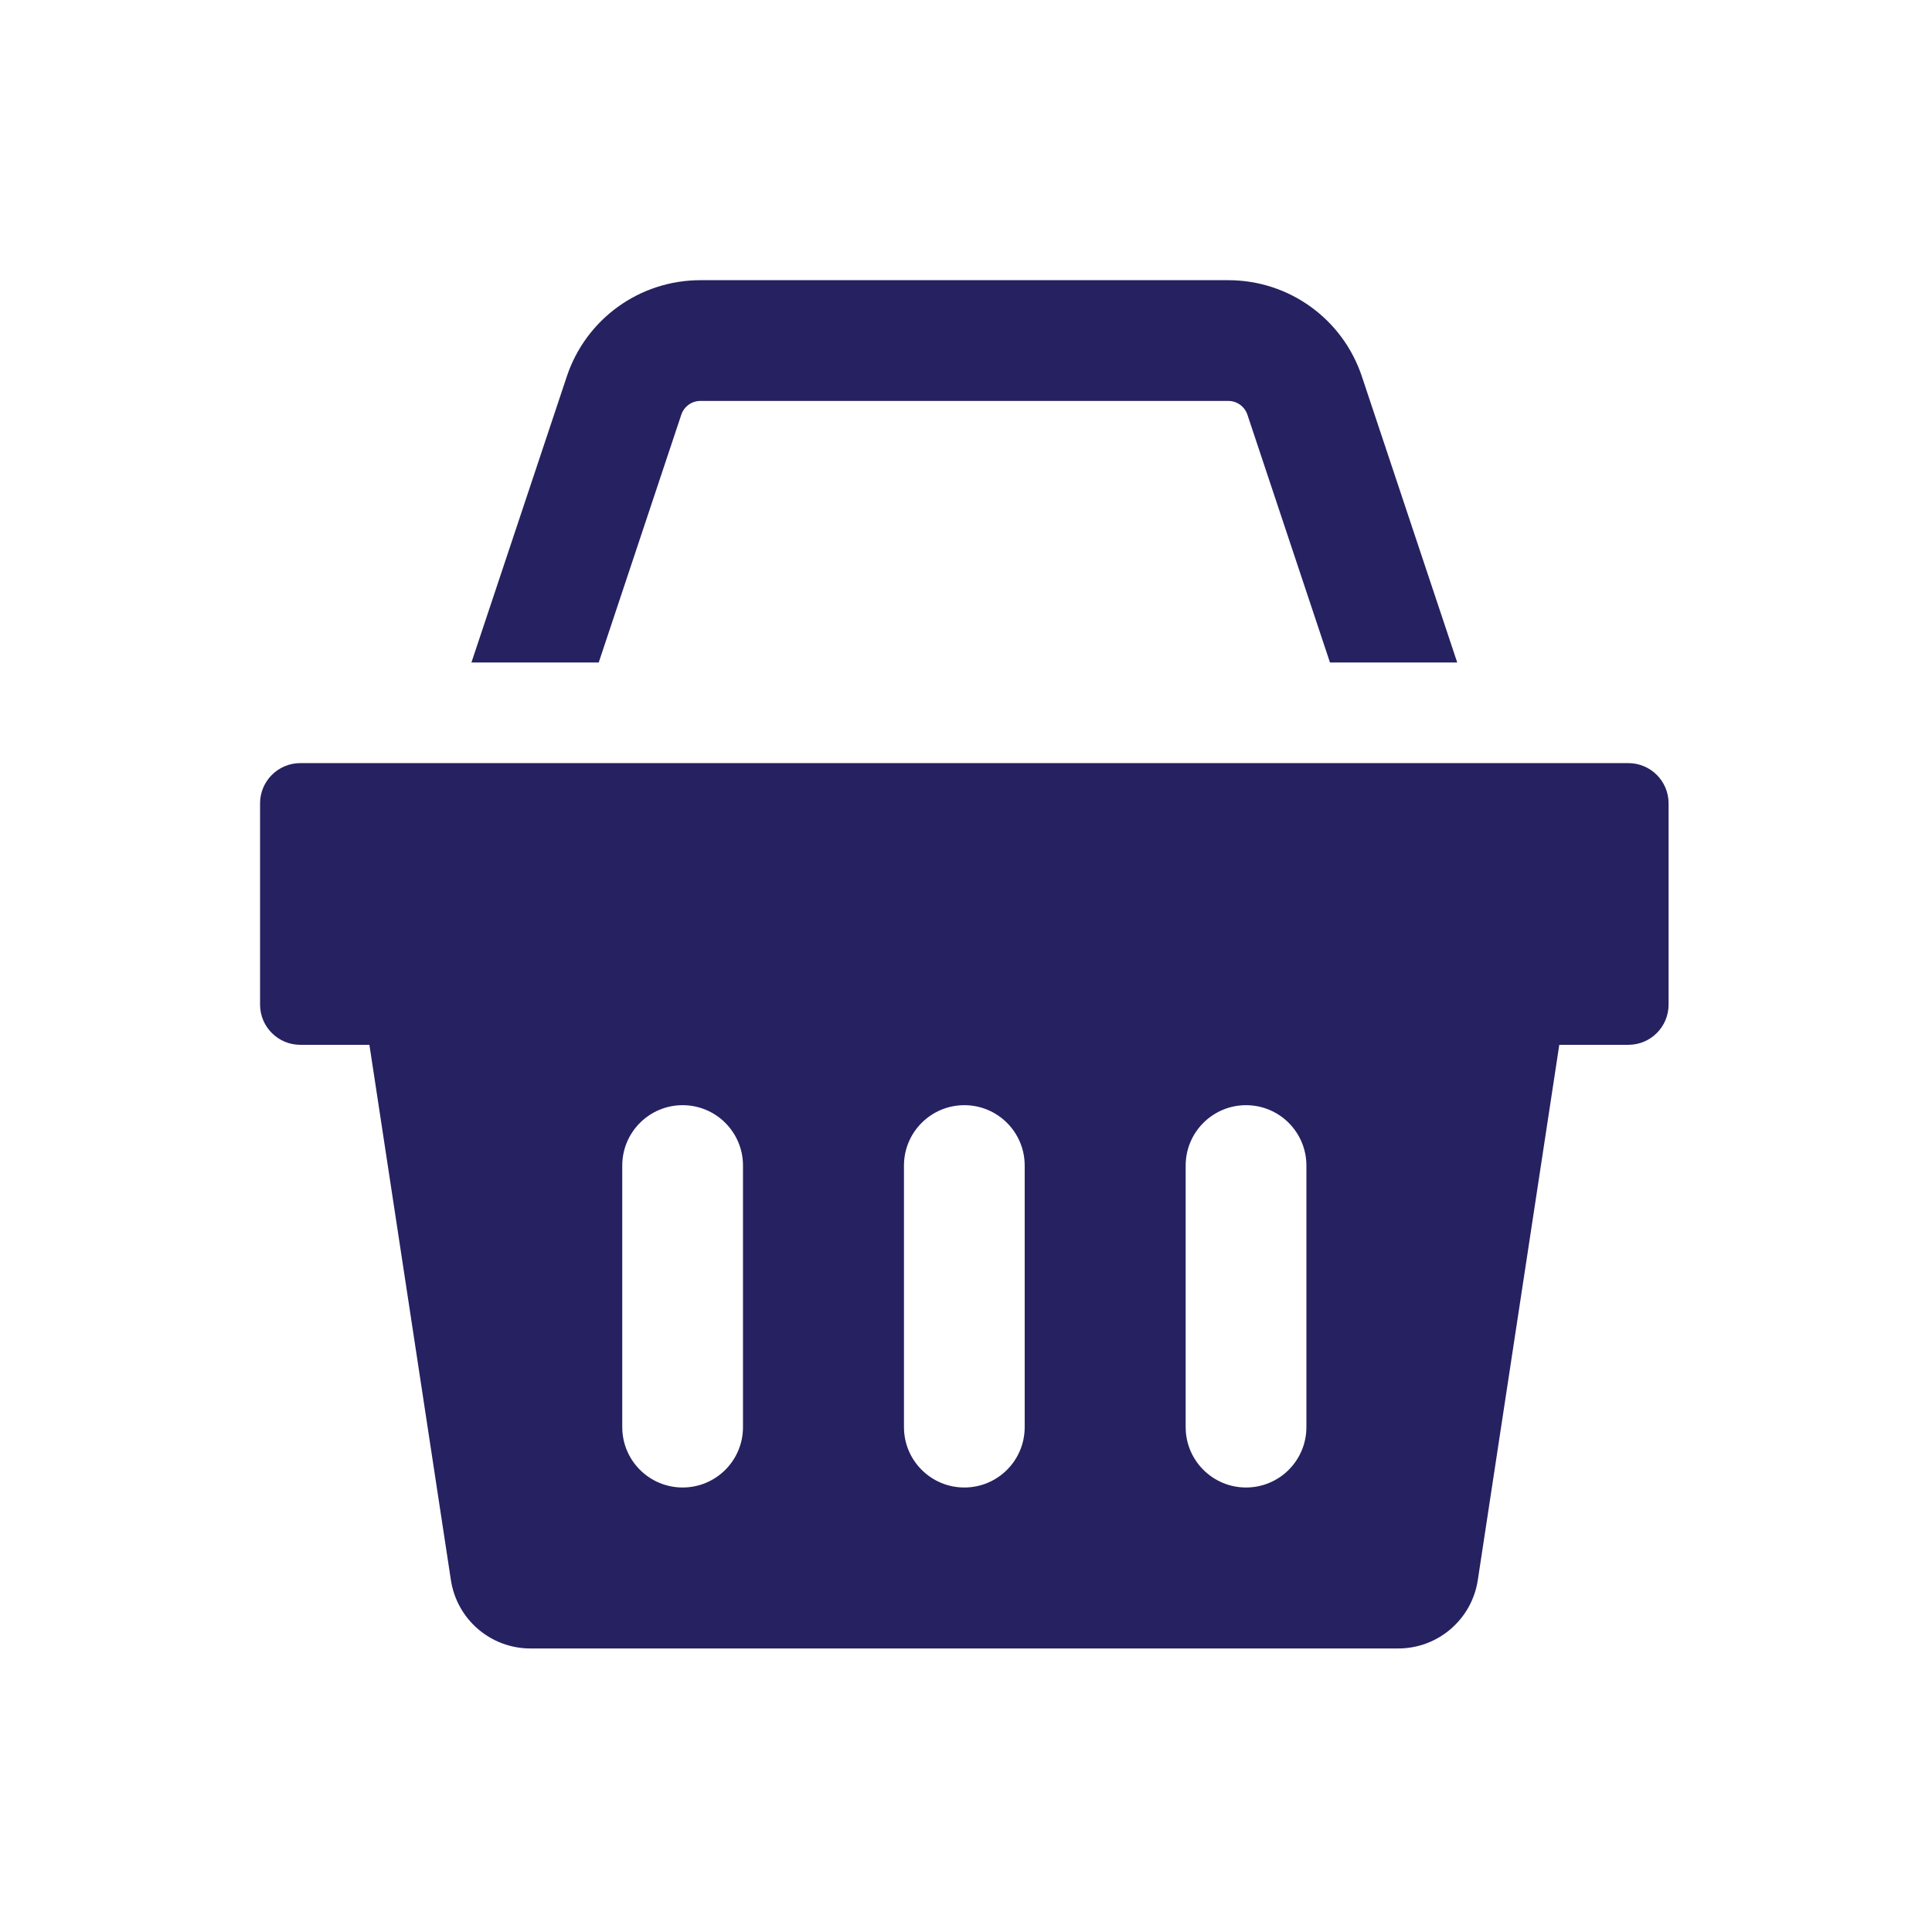 <?xml version="1.0" encoding="UTF-8" standalone="no"?>
<!DOCTYPE svg PUBLIC "-//W3C//DTD SVG 1.1//EN" "http://www.w3.org/Graphics/SVG/1.1/DTD/svg11.dtd">
<svg xmlns="http://www.w3.org/2000/svg" xmlns:xlink="http://www.w3.org/1999/xlink" xmlns:serif="http://www.serif.com/" width="1000px" height="1000px" viewBox="0 0 100 100" version="1.1" xml:space="preserve" style="fill-rule:evenodd;clip-rule:evenodd;stroke-linejoin:round;stroke-miterlimit:2;">
<style>
:root {
--color1: 38,33,96;
}
</style>
    <g transform="matrix(1,0,0,1,-27.042,-27.042)">
        <g transform="matrix(2.083,0,0,2.083,-461.5,-461.5)">
            <path d="M268.379,243.893C267.902,242.461 266.567,241.5 265.059,241.5L251.942,241.5C250.434,241.5 249.099,242.461 248.622,243.893L246.252,251L249.415,251L251.467,244.842C251.536,244.638 251.727,244.5 251.942,244.5L265.059,244.5C265.275,244.5 265.465,244.638 265.534,244.842L267.586,251L270.748,251L268.379,243.893Z" style="fill:rgb(38,33,96);fill-rule:nonzero;"/>
        </g>
        <g transform="matrix(2.083,0,0,2.083,-461.5,-461.5)">
            <path d="M275,253.5L242,253.5C241.448,253.5 241,253.948 241,254.5L241,259.5C241,260.053 241.448,260.5 242,260.5L243.717,260.5L245.742,273.801C245.891,274.779 246.731,275.5 247.719,275.5L269.282,275.5C270.27,275.5 271.11,274.779 271.259,273.801L273.284,260.5L275,260.5C275.553,260.5 276,260.053 276,259.5L276,254.5C276,253.948 275.553,253.5 275,253.5ZM253,270C253,270.829 252.329,271.5 251.5,271.5C250.672,271.5 250,270.829 250,270L250,263.5C250,262.672 250.672,262 251.5,262C252.329,262 253,262.672 253,263.5L253,270ZM260,270C260,270.829 259.329,271.5 258.5,271.5C257.672,271.5 257,270.829 257,270L257,263.5C257,262.672 257.672,262 258.5,262C259.329,262 260,262.672 260,263.5L260,270ZM267,270C267,270.829 266.329,271.5 265.5,271.5C264.672,271.5 264,270.829 264,270L264,263.5C264,262.672 264.672,262 265.5,262C266.329,262 267,262.672 267,263.5L267,270Z" style="fill:rgb(38,33,96);fill-rule:nonzero;"/>
        </g>
    </g>
</svg>
<!-- SW dynamic icon -->
